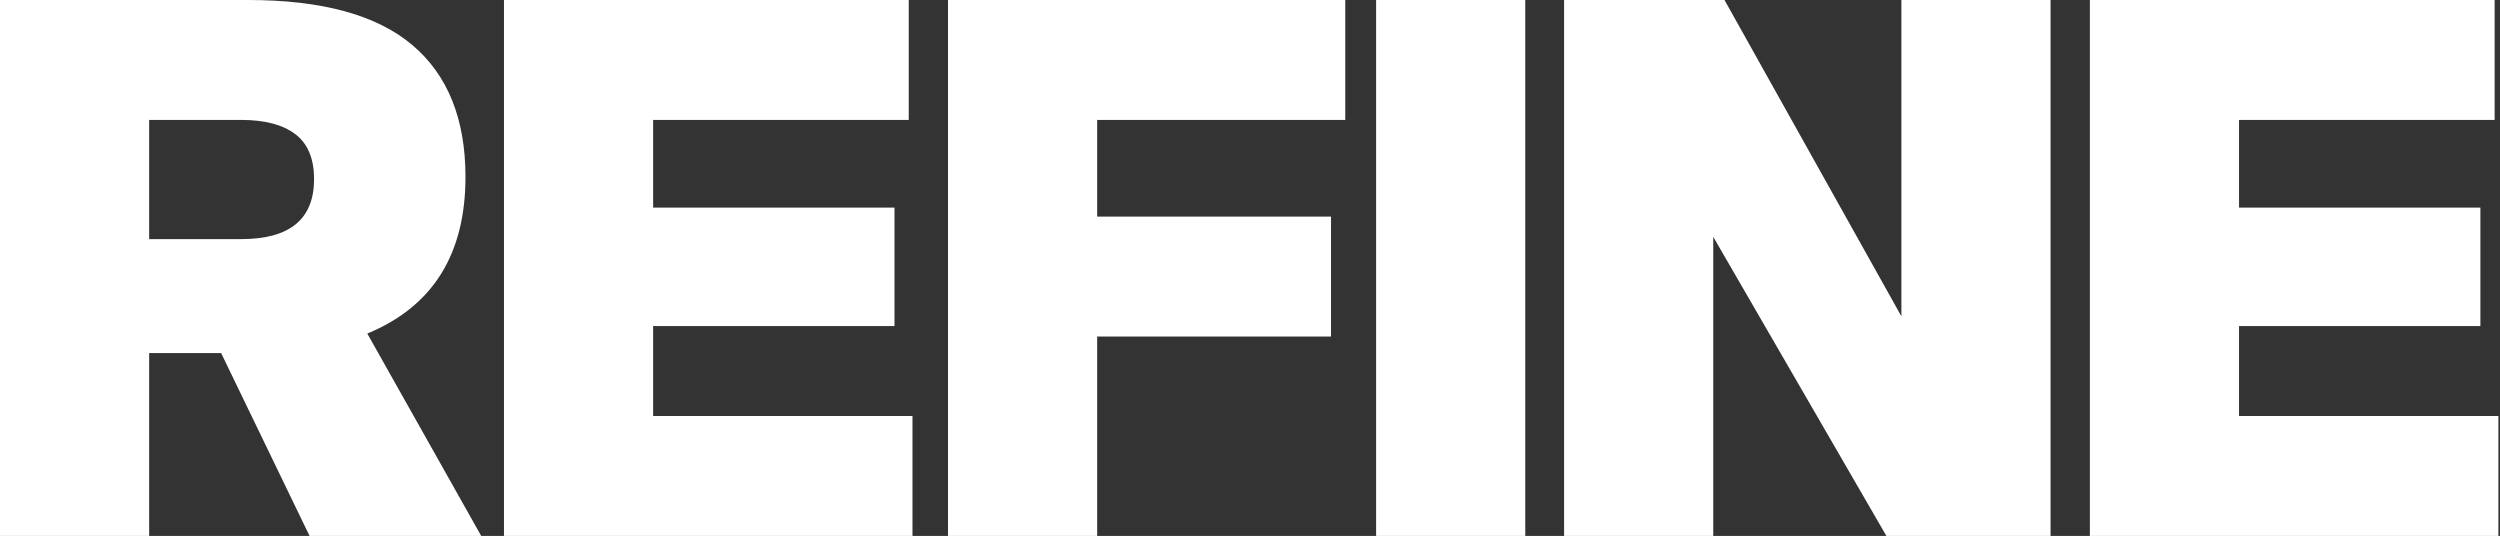 <svg xmlns="http://www.w3.org/2000/svg" fill="none" viewBox="0 0 849 182" height="182" width="849">
<rect x="0" y="0" width="849" height="182" fill="#333333" stroke="none"/>
<path fill="white" d="M709.722 0H847.177V40.727H760.377V70.509H842.341V110.727H760.377V141.273H848.45V182H709.722V0Z"></path>
<path fill="white" d="M531.166 0H585.639L645.712 107.418V0H696.366V182H640.621L581.821 80.436V182H531.166V0Z"></path>
<path fill="white" d="M467.327 0H517.982V182H467.327V0Z"></path>
<path fill="white" d="M321.94 0H456.849V40.727H372.595V73.564H452.013V114.291H372.595V182H321.94V0Z"></path>
<path fill="white" d="M171.152 0H308.607V40.727H221.807V70.509H303.77V110.727H221.807V141.273H309.879V182H171.152V0Z"></path>
<path fill="white" d="M0 0H84.254C109.37 0 127.952 5.091 140 15.273C152.048 25.454 158.073 40.388 158.073 60.073C158.073 86.376 146.958 104.109 124.727 113.273L163.418 182H105.127L75.091 119.891H50.654V182H0V0ZM81.964 81.2C98.424 81.2 106.655 74.412 106.655 60.836C106.655 53.879 104.533 48.788 100.291 45.564C96.049 42.339 89.939 40.727 81.964 40.727H50.654V81.2H81.964Z"></path>
</svg>
